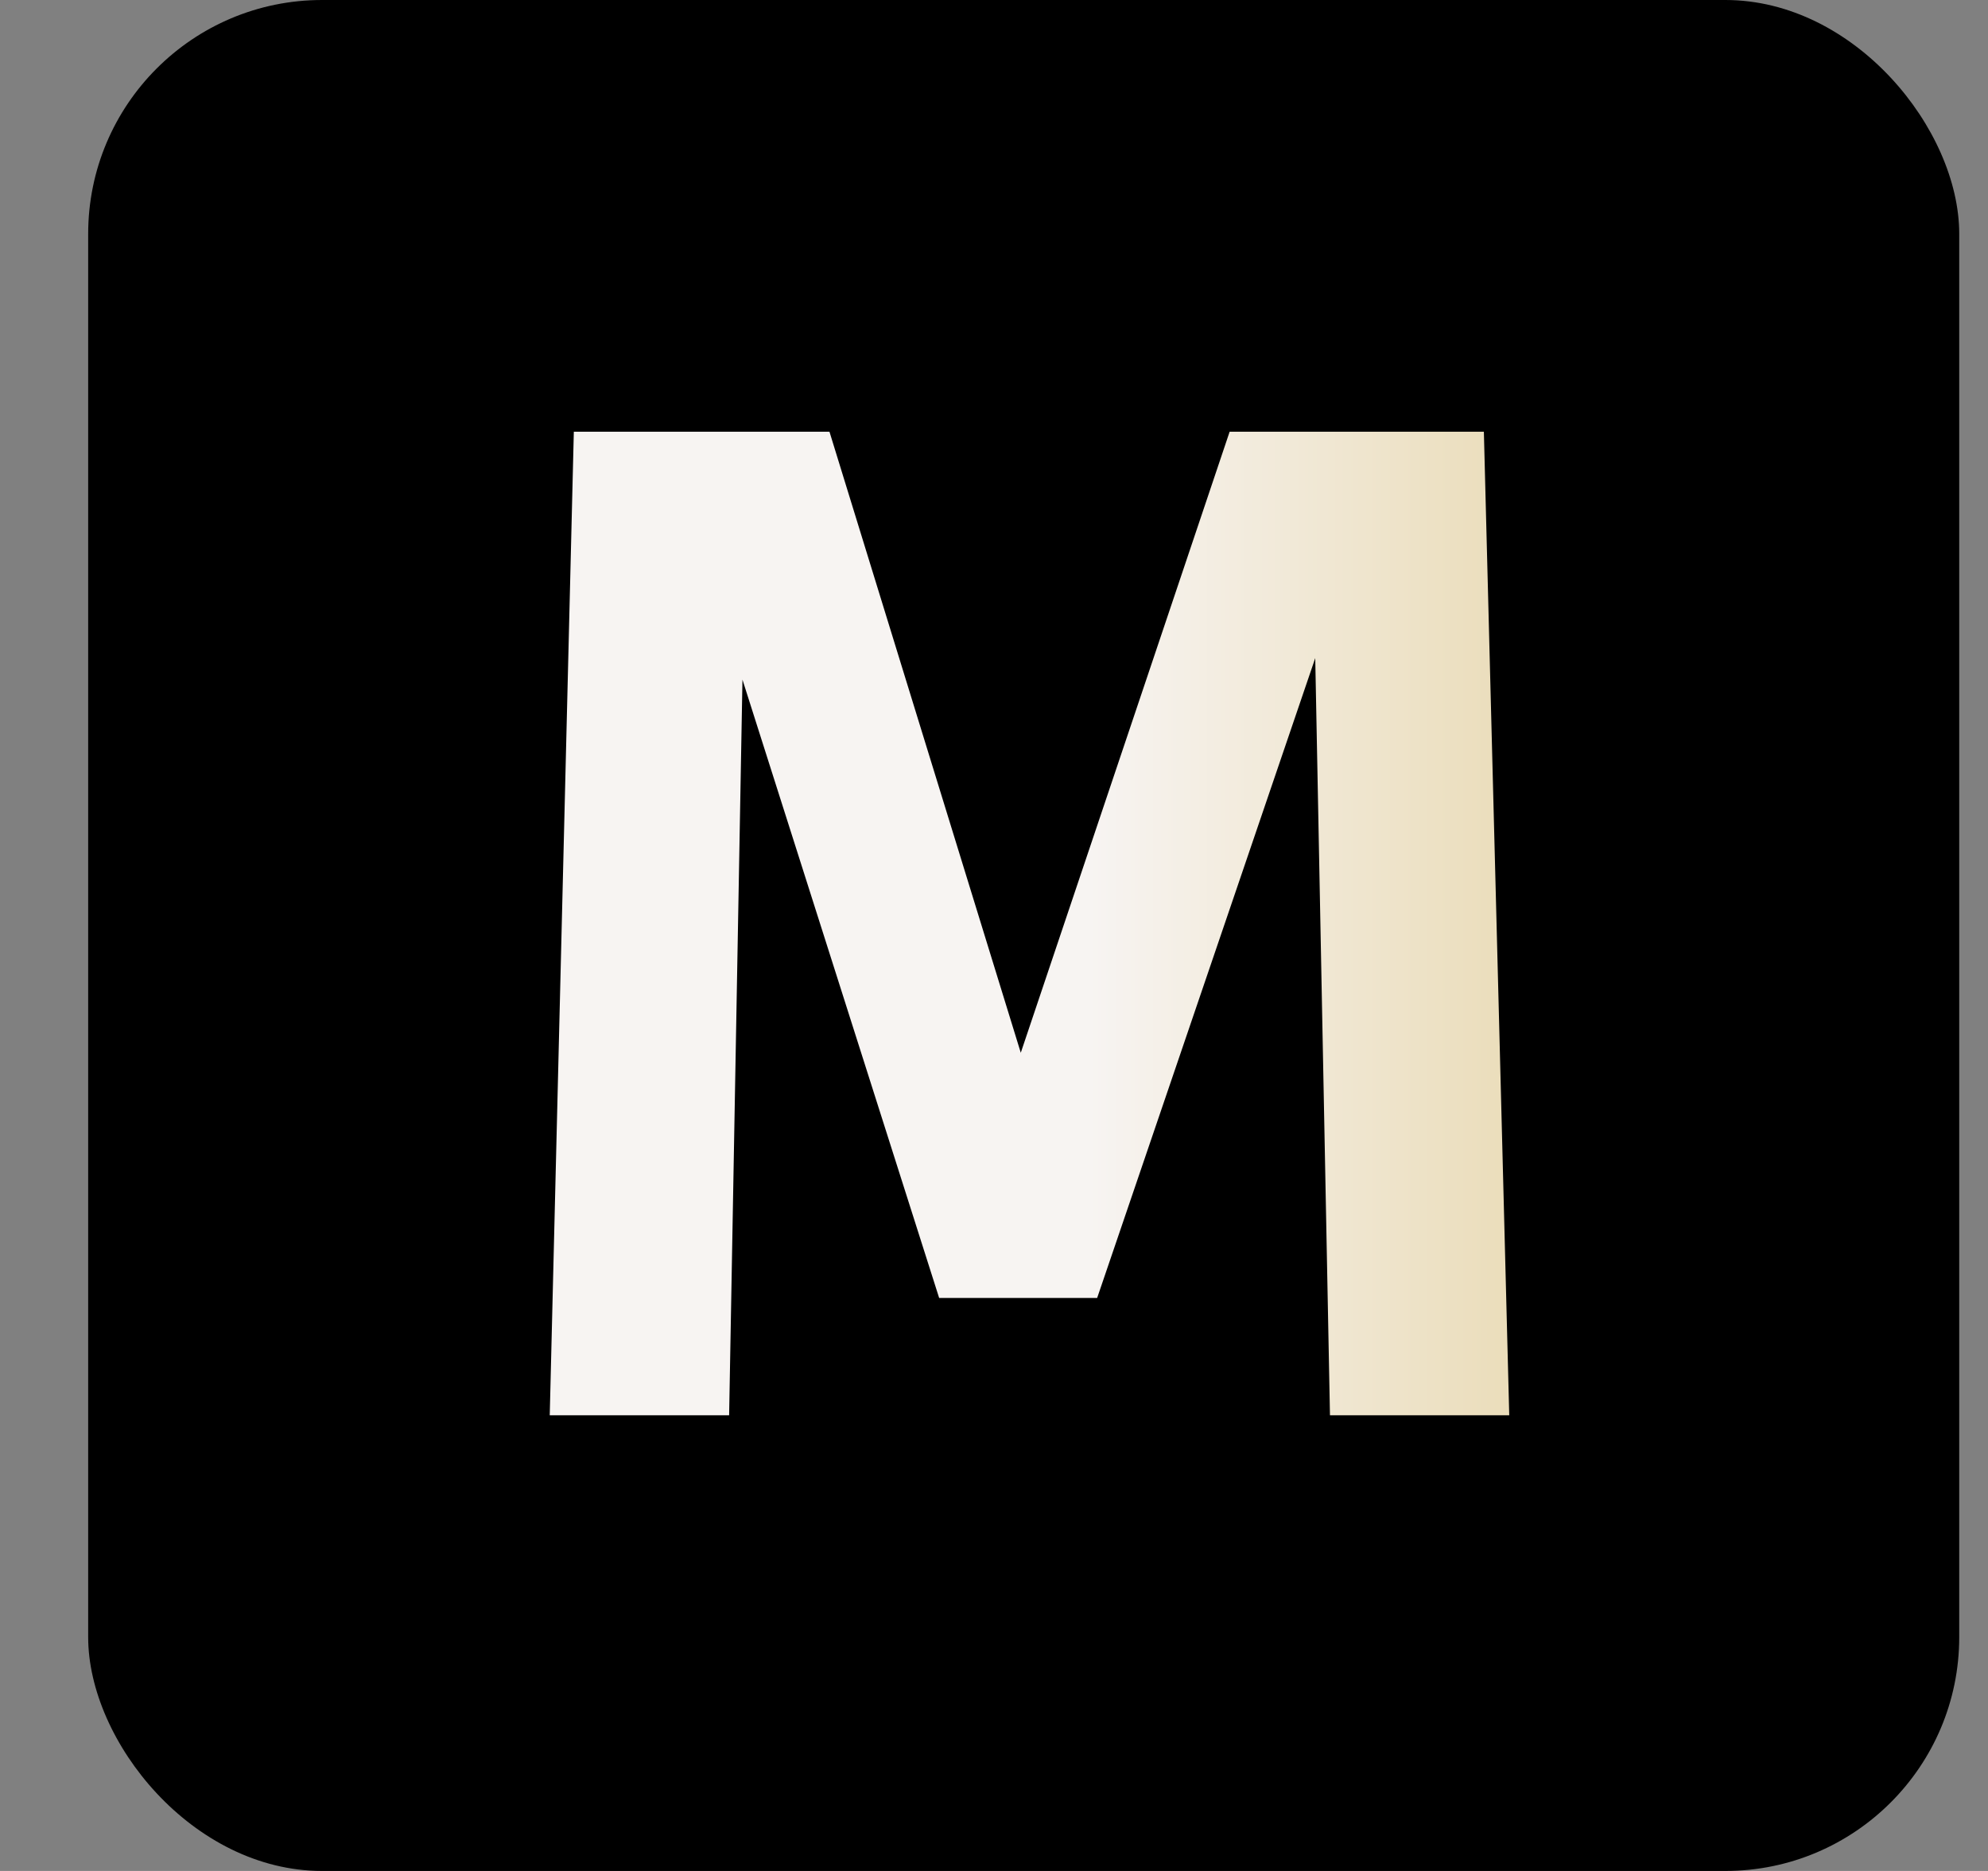 <svg width="17" height="16" viewBox="0 0 17 16" fill="none" xmlns="http://www.w3.org/2000/svg">
<rect x="0" y="0" width="17" height="16" fill="#808080" stroke="none"/>
<rect x="0.754" width="16" height="16" rx="2" fill="black"/>
<path d="M10.515 3.692H12.689L12.906 12.103H11.373L11.247 5.628L9.382 11.1H8.031L6.349 5.812L6.235 12.103H4.701L4.907 3.692H7.093L8.729 9.003L10.515 3.692Z" fill="black"/>
<path d="M10.515 3.692H12.689L12.906 12.103H11.373L11.247 5.628L9.382 11.1H8.031L6.349 5.812L6.235 12.103H4.701L4.907 3.692H7.093L8.729 9.003L10.515 3.692Z" fill="url(#paint0_linear_2694_437)"/>
<defs>
<linearGradient id="paint0_linear_2694_437" x1="4.185" y1="8.872" x2="15.092" y2="8.872" gradientUnits="userSpaceOnUse">
<stop offset="0.47" stop-color="#F7F4F2"/>
<stop offset="1" stop-color="#E3CF99"/>
</linearGradient>
</defs>
</svg>
